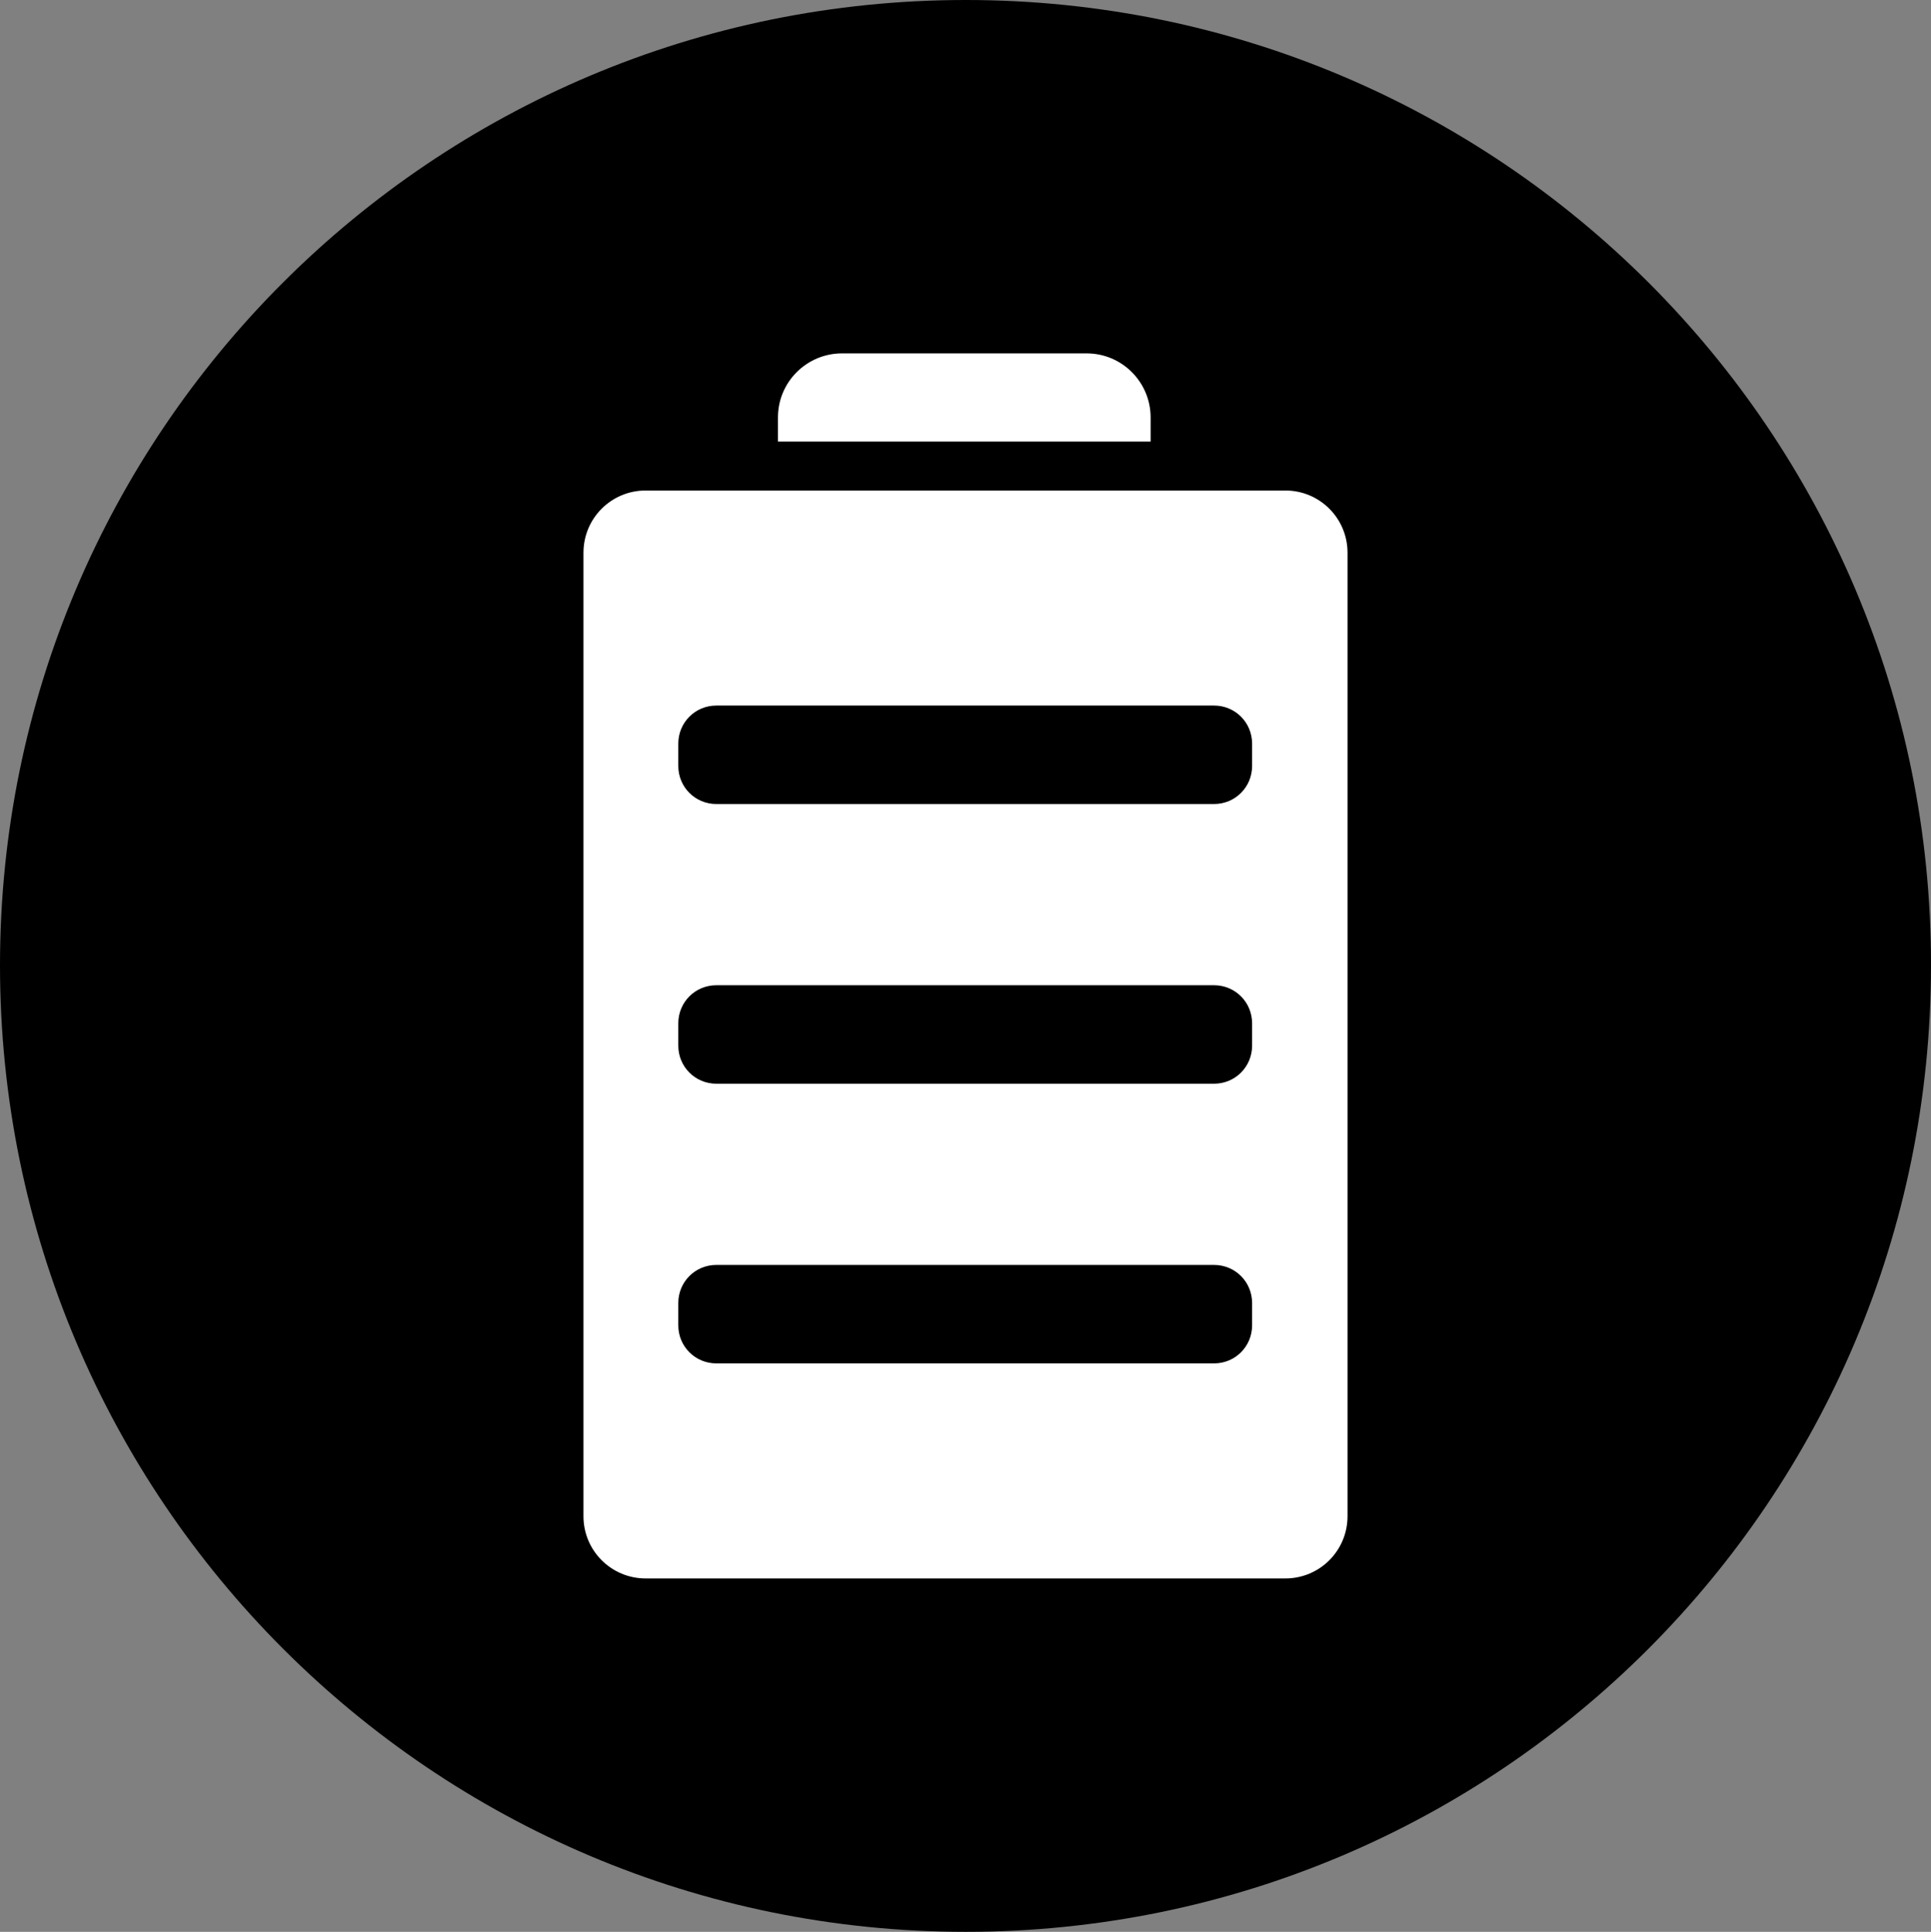 <?xml version="1.0" encoding="UTF-8"?>
<svg id="Graphic" xmlns="http://www.w3.org/2000/svg" viewBox="0 0 31.97 31.98">
  <rect x="0" y="0" width="31.97" height="31.98" fill="#808080" stroke="none"/>
  <g id="icon-2">
    <path d="m15.99,0C7.16,0,0,7.15,0,15.98s7.16,16,15.99,16,15.98-7.16,15.98-16c.01-8.83-7.15-15.98-15.98-15.98Z" style="fill: #000; stroke-width: 0px;"/>
    <g>
      <path d="m19.05,7.31v-.4c0-.58-.47-1.06-1.06-1.06h-4.05c-.58,0-1.06.47-1.06,1.06v.4h6.17Z" style="fill: #fff; stroke-width: 0px;"/>
      <g>
        <path d="m21.28,26.13h-10.59c-.57,0-1.03-.46-1.03-1.03v-15.95c0-.57.46-1.03,1.03-1.03h10.59c.57,0,1.03.46,1.03,1.03v15.95c0,.57-.46,1.03-1.03,1.03Z" style="fill: #fff; stroke-width: 0px;"/>
        <g>
          <path d="m20.1,13.31h-8.24c-.35,0-.63-.28-.63-.63v-.37c0-.35.28-.63.63-.63h8.24c.35,0,.63.28.63.63v.37c0,.35-.28.63-.63.63Z" style="fill: #000; stroke-width: 0px;"/>
          <path d="m20.1,17.94h-8.24c-.35,0-.63-.28-.63-.63v-.37c0-.35.28-.63.63-.63h8.24c.35,0,.63.28.63.63v.37c0,.35-.28.63-.63.63Z" style="fill: #000; stroke-width: 0px;"/>
          <path d="m20.1,22.57h-8.24c-.35,0-.63-.28-.63-.63v-.37c0-.35.28-.63.63-.63h8.24c.35,0,.63.28.63.63v.37c0,.35-.28.63-.63.63Z" style="fill: #000; stroke-width: 0px;"/>
        </g>
      </g>
    </g>
  </g>
</svg>